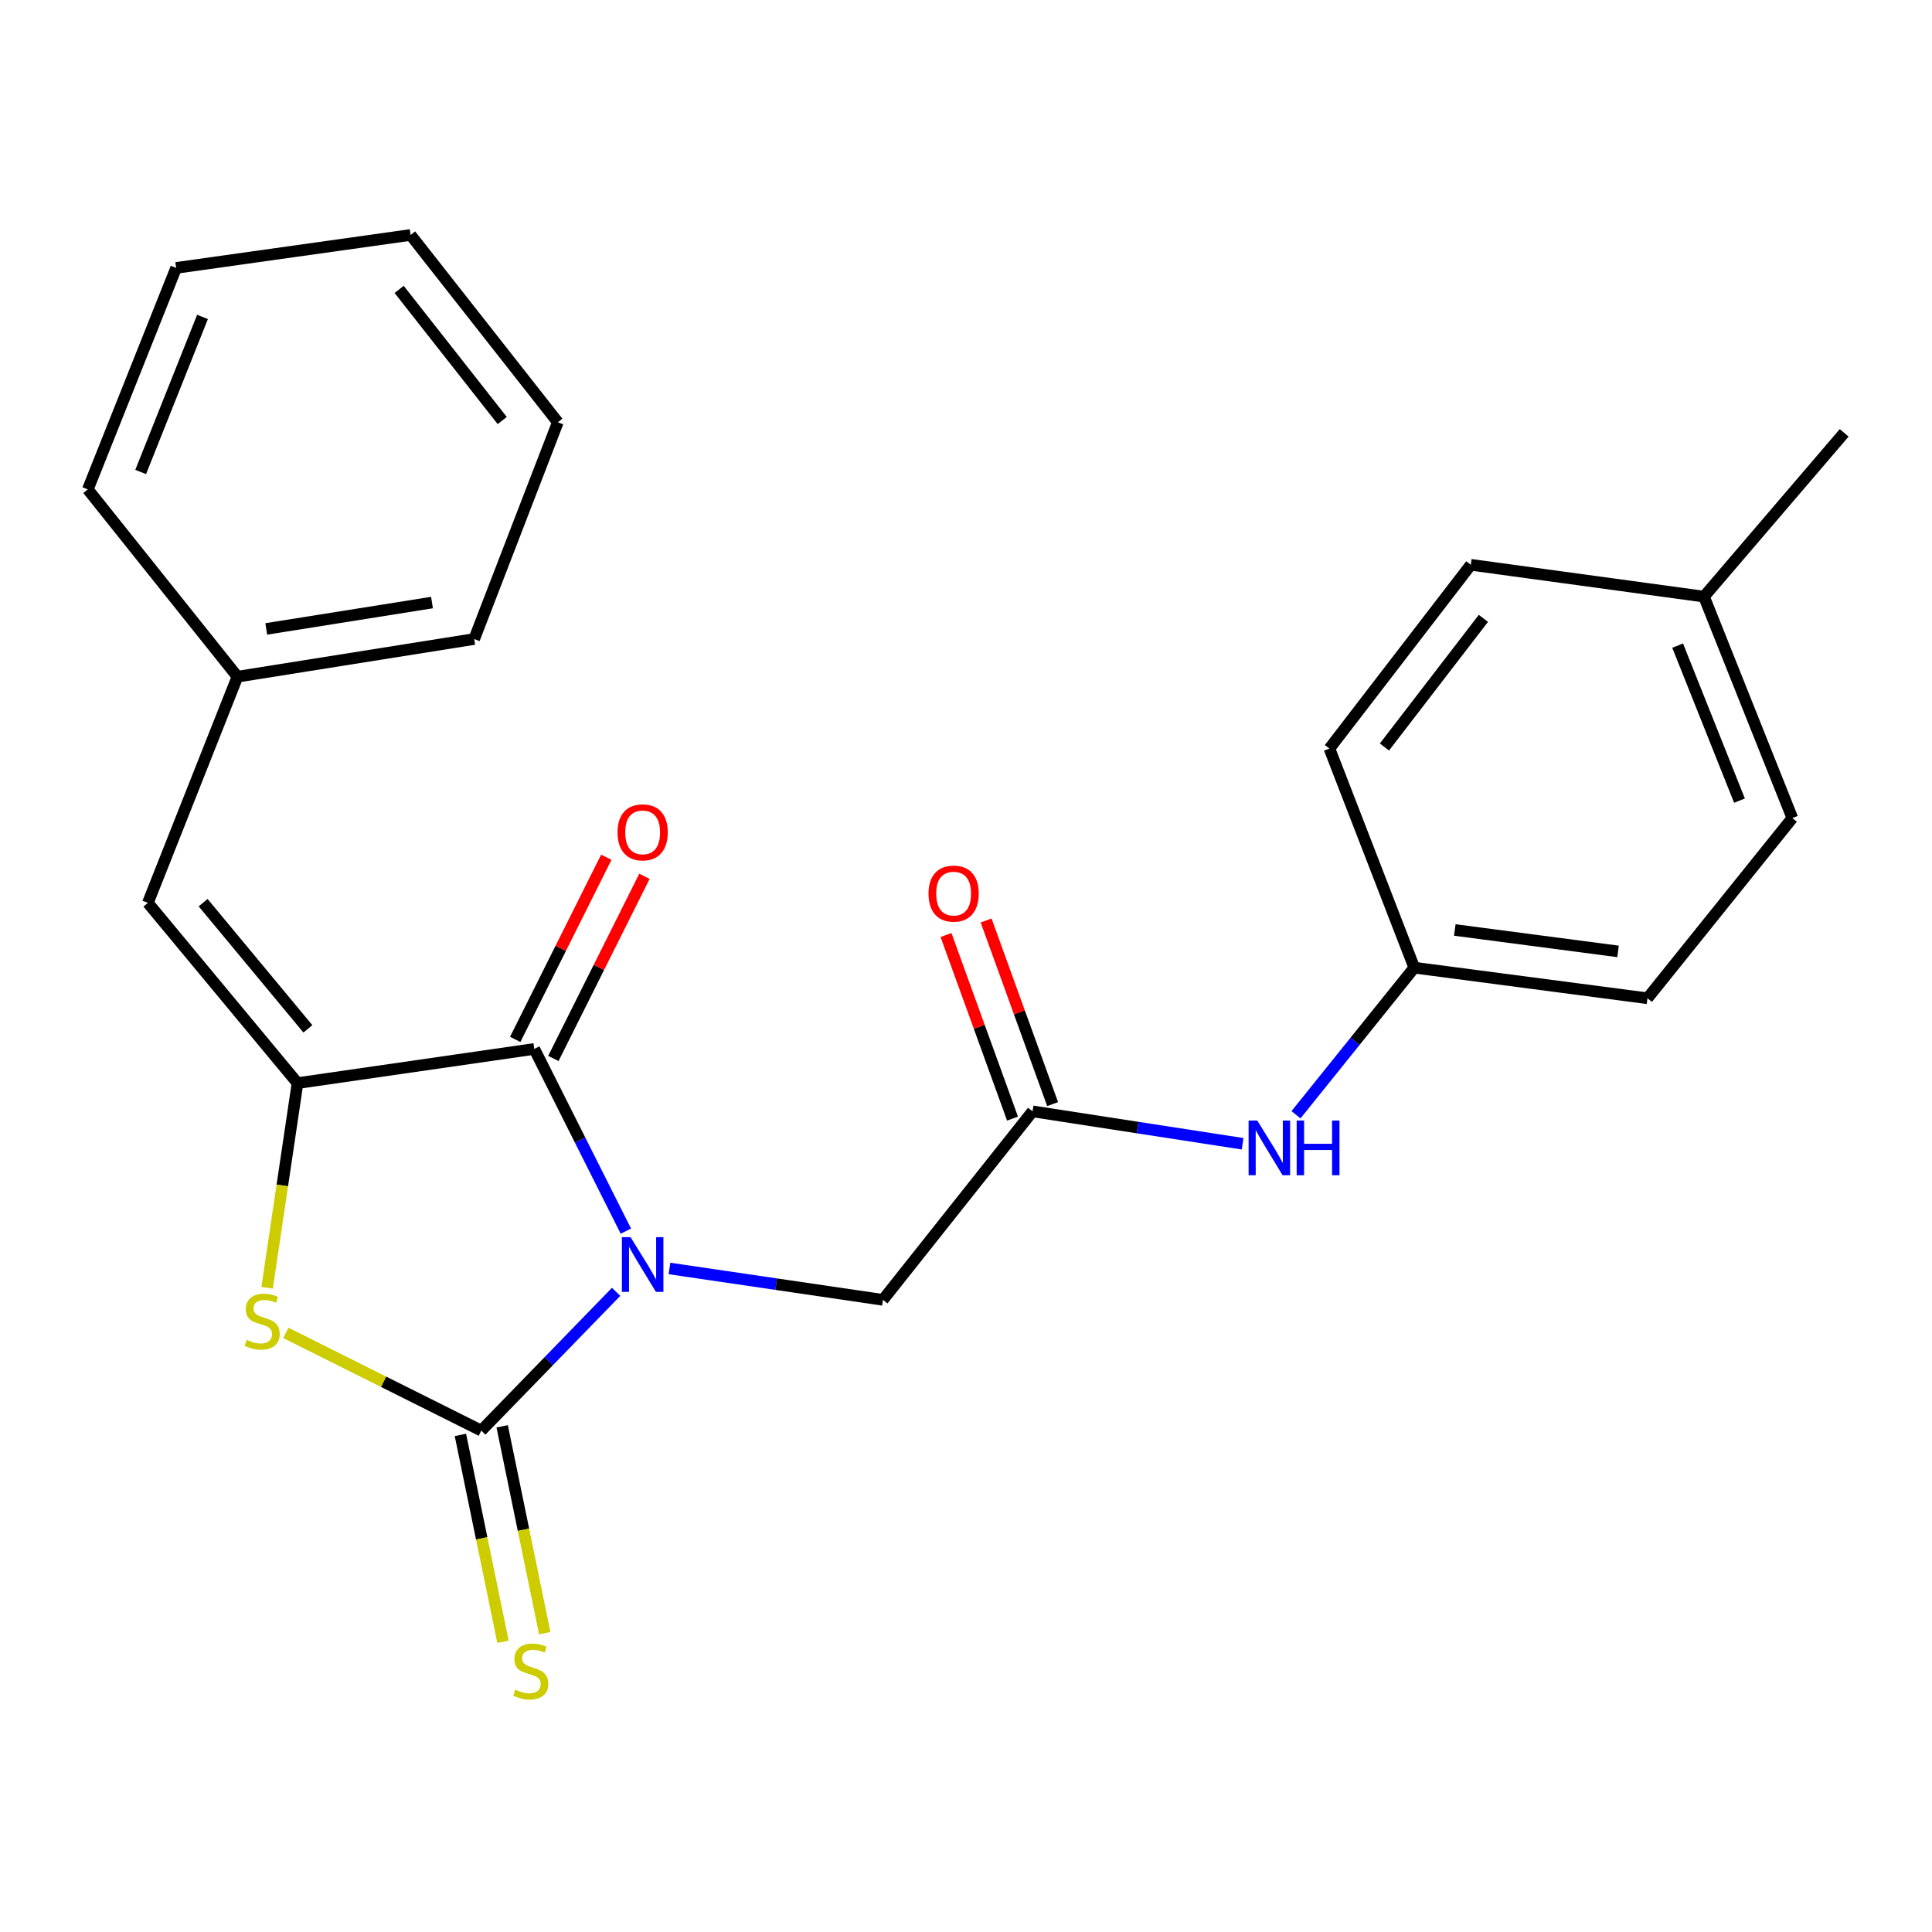 <?xml version='1.0' encoding='iso-8859-1'?>
<svg version='1.1' baseProfile='full'
              xmlns='http://www.w3.org/2000/svg'
                      xmlns:rdkit='http://www.rdkit.org/xml'
                      xmlns:xlink='http://www.w3.org/1999/xlink'
                  xml:space='preserve'
width='1000px' height='1000px' viewBox='0 0 1000 1000'>
<!-- END OF HEADER -->
<rect style='opacity:1.0;fill:#FFFFFF;stroke:none' width='1000' height='1000' x='0' y='0'> </rect>
<path class='bond-0' d='M 318.901,668.655 L 284.008,704.567' style='fill:none;fill-rule:evenodd;stroke:#0000FF;stroke-width:6px;stroke-linecap:butt;stroke-linejoin:miter;stroke-opacity:1' />
<path class='bond-0' d='M 284.008,704.567 L 249.115,740.479' style='fill:none;fill-rule:evenodd;stroke:#000000;stroke-width:6px;stroke-linecap:butt;stroke-linejoin:miter;stroke-opacity:1' />
<path class='bond-1' d='M 323.95,637.234 L 300.249,590.08' style='fill:none;fill-rule:evenodd;stroke:#0000FF;stroke-width:6px;stroke-linecap:butt;stroke-linejoin:miter;stroke-opacity:1' />
<path class='bond-1' d='M 300.249,590.08 L 276.547,542.925' style='fill:none;fill-rule:evenodd;stroke:#000000;stroke-width:6px;stroke-linecap:butt;stroke-linejoin:miter;stroke-opacity:1' />
<path class='bond-5' d='M 346.52,656.558 L 401.763,664.679' style='fill:none;fill-rule:evenodd;stroke:#0000FF;stroke-width:6px;stroke-linecap:butt;stroke-linejoin:miter;stroke-opacity:1' />
<path class='bond-5' d='M 401.763,664.679 L 457.007,672.801' style='fill:none;fill-rule:evenodd;stroke:#000000;stroke-width:6px;stroke-linecap:butt;stroke-linejoin:miter;stroke-opacity:1' />
<path class='bond-3' d='M 249.115,740.479 L 198.531,715.19' style='fill:none;fill-rule:evenodd;stroke:#000000;stroke-width:6px;stroke-linecap:butt;stroke-linejoin:miter;stroke-opacity:1' />
<path class='bond-3' d='M 198.531,715.19 L 147.947,689.9' style='fill:none;fill-rule:evenodd;stroke:#CCCC00;stroke-width:6px;stroke-linecap:butt;stroke-linejoin:miter;stroke-opacity:1' />
<path class='bond-7' d='M 238.305,742.704 L 249.328,796.248' style='fill:none;fill-rule:evenodd;stroke:#000000;stroke-width:6px;stroke-linecap:butt;stroke-linejoin:miter;stroke-opacity:1' />
<path class='bond-7' d='M 249.328,796.248 L 260.35,849.791' style='fill:none;fill-rule:evenodd;stroke:#CCCC00;stroke-width:6px;stroke-linecap:butt;stroke-linejoin:miter;stroke-opacity:1' />
<path class='bond-7' d='M 259.925,738.254 L 270.947,791.797' style='fill:none;fill-rule:evenodd;stroke:#000000;stroke-width:6px;stroke-linecap:butt;stroke-linejoin:miter;stroke-opacity:1' />
<path class='bond-7' d='M 270.947,791.797 L 281.97,845.341' style='fill:none;fill-rule:evenodd;stroke:#CCCC00;stroke-width:6px;stroke-linecap:butt;stroke-linejoin:miter;stroke-opacity:1' />
<path class='bond-2' d='M 276.547,542.925 L 153.993,560.62' style='fill:none;fill-rule:evenodd;stroke:#000000;stroke-width:6px;stroke-linecap:butt;stroke-linejoin:miter;stroke-opacity:1' />
<path class='bond-9' d='M 286.419,547.861 L 309.99,500.719' style='fill:none;fill-rule:evenodd;stroke:#000000;stroke-width:6px;stroke-linecap:butt;stroke-linejoin:miter;stroke-opacity:1' />
<path class='bond-9' d='M 309.99,500.719 L 333.561,453.576' style='fill:none;fill-rule:evenodd;stroke:#FF0000;stroke-width:6px;stroke-linecap:butt;stroke-linejoin:miter;stroke-opacity:1' />
<path class='bond-9' d='M 266.676,537.99 L 290.247,490.847' style='fill:none;fill-rule:evenodd;stroke:#000000;stroke-width:6px;stroke-linecap:butt;stroke-linejoin:miter;stroke-opacity:1' />
<path class='bond-9' d='M 290.247,490.847 L 313.818,443.705' style='fill:none;fill-rule:evenodd;stroke:#FF0000;stroke-width:6px;stroke-linecap:butt;stroke-linejoin:miter;stroke-opacity:1' />
<path class='bond-4' d='M 153.993,560.62 L 76.541,467.325' style='fill:none;fill-rule:evenodd;stroke:#000000;stroke-width:6px;stroke-linecap:butt;stroke-linejoin:miter;stroke-opacity:1' />
<path class='bond-4' d='M 159.358,532.527 L 105.142,467.22' style='fill:none;fill-rule:evenodd;stroke:#000000;stroke-width:6px;stroke-linecap:butt;stroke-linejoin:miter;stroke-opacity:1' />
<path class='bond-24' d='M 153.993,560.62 L 146.125,613.582' style='fill:none;fill-rule:evenodd;stroke:#000000;stroke-width:6px;stroke-linecap:butt;stroke-linejoin:miter;stroke-opacity:1' />
<path class='bond-24' d='M 146.125,613.582 L 138.257,666.543' style='fill:none;fill-rule:evenodd;stroke:#CCCC00;stroke-width:6px;stroke-linecap:butt;stroke-linejoin:miter;stroke-opacity:1' />
<path class='bond-12' d='M 76.541,467.325 L 122.906,350.252' style='fill:none;fill-rule:evenodd;stroke:#000000;stroke-width:6px;stroke-linecap:butt;stroke-linejoin:miter;stroke-opacity:1' />
<path class='bond-6' d='M 457.007,672.801 L 534.458,575.238' style='fill:none;fill-rule:evenodd;stroke:#000000;stroke-width:6px;stroke-linecap:butt;stroke-linejoin:miter;stroke-opacity:1' />
<path class='bond-8' d='M 534.458,575.238 L 588.816,583.625' style='fill:none;fill-rule:evenodd;stroke:#000000;stroke-width:6px;stroke-linecap:butt;stroke-linejoin:miter;stroke-opacity:1' />
<path class='bond-8' d='M 588.816,583.625 L 643.173,592.012' style='fill:none;fill-rule:evenodd;stroke:#0000FF;stroke-width:6px;stroke-linecap:butt;stroke-linejoin:miter;stroke-opacity:1' />
<path class='bond-10' d='M 544.835,571.479 L 527.622,523.962' style='fill:none;fill-rule:evenodd;stroke:#000000;stroke-width:6px;stroke-linecap:butt;stroke-linejoin:miter;stroke-opacity:1' />
<path class='bond-10' d='M 527.622,523.962 L 510.409,476.445' style='fill:none;fill-rule:evenodd;stroke:#FF0000;stroke-width:6px;stroke-linecap:butt;stroke-linejoin:miter;stroke-opacity:1' />
<path class='bond-10' d='M 524.082,578.997 L 506.869,531.48' style='fill:none;fill-rule:evenodd;stroke:#000000;stroke-width:6px;stroke-linecap:butt;stroke-linejoin:miter;stroke-opacity:1' />
<path class='bond-10' d='M 506.869,531.48 L 489.655,483.963' style='fill:none;fill-rule:evenodd;stroke:#FF0000;stroke-width:6px;stroke-linecap:butt;stroke-linejoin:miter;stroke-opacity:1' />
<path class='bond-11' d='M 670.806,576.994 L 701.415,538.929' style='fill:none;fill-rule:evenodd;stroke:#0000FF;stroke-width:6px;stroke-linecap:butt;stroke-linejoin:miter;stroke-opacity:1' />
<path class='bond-11' d='M 701.415,538.929 L 732.025,500.864' style='fill:none;fill-rule:evenodd;stroke:#000000;stroke-width:6px;stroke-linecap:butt;stroke-linejoin:miter;stroke-opacity:1' />
<path class='bond-14' d='M 732.025,500.864 L 688.111,387.457' style='fill:none;fill-rule:evenodd;stroke:#000000;stroke-width:6px;stroke-linecap:butt;stroke-linejoin:miter;stroke-opacity:1' />
<path class='bond-15' d='M 732.025,500.864 L 852.727,516.707' style='fill:none;fill-rule:evenodd;stroke:#000000;stroke-width:6px;stroke-linecap:butt;stroke-linejoin:miter;stroke-opacity:1' />
<path class='bond-15' d='M 753.003,481.355 L 837.495,492.446' style='fill:none;fill-rule:evenodd;stroke:#000000;stroke-width:6px;stroke-linecap:butt;stroke-linejoin:miter;stroke-opacity:1' />
<path class='bond-18' d='M 122.906,350.252 L 245.449,330.754' style='fill:none;fill-rule:evenodd;stroke:#000000;stroke-width:6px;stroke-linecap:butt;stroke-linejoin:miter;stroke-opacity:1' />
<path class='bond-18' d='M 137.819,325.529 L 223.599,311.88' style='fill:none;fill-rule:evenodd;stroke:#000000;stroke-width:6px;stroke-linecap:butt;stroke-linejoin:miter;stroke-opacity:1' />
<path class='bond-19' d='M 122.906,350.252 L 45.455,253.315' style='fill:none;fill-rule:evenodd;stroke:#000000;stroke-width:6px;stroke-linecap:butt;stroke-linejoin:miter;stroke-opacity:1' />
<path class='bond-13' d='M 881.986,308.804 L 927.714,423.424' style='fill:none;fill-rule:evenodd;stroke:#000000;stroke-width:6px;stroke-linecap:butt;stroke-linejoin:miter;stroke-opacity:1' />
<path class='bond-13' d='M 868.344,334.176 L 900.354,414.41' style='fill:none;fill-rule:evenodd;stroke:#000000;stroke-width:6px;stroke-linecap:butt;stroke-linejoin:miter;stroke-opacity:1' />
<path class='bond-20' d='M 881.986,308.804 L 954.545,224.043' style='fill:none;fill-rule:evenodd;stroke:#000000;stroke-width:6px;stroke-linecap:butt;stroke-linejoin:miter;stroke-opacity:1' />
<path class='bond-25' d='M 881.986,308.804 L 761.284,292.335' style='fill:none;fill-rule:evenodd;stroke:#000000;stroke-width:6px;stroke-linecap:butt;stroke-linejoin:miter;stroke-opacity:1' />
<path class='bond-17' d='M 688.111,387.457 L 761.284,292.335' style='fill:none;fill-rule:evenodd;stroke:#000000;stroke-width:6px;stroke-linecap:butt;stroke-linejoin:miter;stroke-opacity:1' />
<path class='bond-17' d='M 716.583,386.647 L 767.803,320.061' style='fill:none;fill-rule:evenodd;stroke:#000000;stroke-width:6px;stroke-linecap:butt;stroke-linejoin:miter;stroke-opacity:1' />
<path class='bond-16' d='M 852.727,516.707 L 927.714,423.424' style='fill:none;fill-rule:evenodd;stroke:#000000;stroke-width:6px;stroke-linecap:butt;stroke-linejoin:miter;stroke-opacity:1' />
<path class='bond-21' d='M 245.449,330.754 L 288.736,218.562' style='fill:none;fill-rule:evenodd;stroke:#000000;stroke-width:6px;stroke-linecap:butt;stroke-linejoin:miter;stroke-opacity:1' />
<path class='bond-22' d='M 45.455,253.315 L 91.17,138.67' style='fill:none;fill-rule:evenodd;stroke:#000000;stroke-width:6px;stroke-linecap:butt;stroke-linejoin:miter;stroke-opacity:1' />
<path class='bond-22' d='M 72.815,244.294 L 104.816,164.042' style='fill:none;fill-rule:evenodd;stroke:#000000;stroke-width:6px;stroke-linecap:butt;stroke-linejoin:miter;stroke-opacity:1' />
<path class='bond-26' d='M 288.736,218.562 L 212.523,121.612' style='fill:none;fill-rule:evenodd;stroke:#000000;stroke-width:6px;stroke-linecap:butt;stroke-linejoin:miter;stroke-opacity:1' />
<path class='bond-26' d='M 259.951,217.661 L 206.602,149.796' style='fill:none;fill-rule:evenodd;stroke:#000000;stroke-width:6px;stroke-linecap:butt;stroke-linejoin:miter;stroke-opacity:1' />
<path class='bond-23' d='M 91.17,138.67 L 212.523,121.612' style='fill:none;fill-rule:evenodd;stroke:#000000;stroke-width:6px;stroke-linecap:butt;stroke-linejoin:miter;stroke-opacity:1' />
<path  class='atom-0' d='M 326.377 640.357
L 335.657 655.357
Q 336.577 656.837, 338.057 659.517
Q 339.537 662.197, 339.617 662.357
L 339.617 640.357
L 343.377 640.357
L 343.377 668.677
L 339.497 668.677
L 329.537 652.277
Q 328.377 650.357, 327.137 648.157
Q 325.937 645.957, 325.577 645.277
L 325.577 668.677
L 321.897 668.677
L 321.897 640.357
L 326.377 640.357
' fill='#0000FF'/>
<path  class='atom-4' d='M 127.697 693.496
Q 128.017 693.616, 129.337 694.176
Q 130.657 694.736, 132.097 695.096
Q 133.577 695.416, 135.017 695.416
Q 137.697 695.416, 139.257 694.136
Q 140.817 692.816, 140.817 690.536
Q 140.817 688.976, 140.017 688.016
Q 139.257 687.056, 138.057 686.536
Q 136.857 686.016, 134.857 685.416
Q 132.337 684.656, 130.817 683.936
Q 129.337 683.216, 128.257 681.696
Q 127.217 680.176, 127.217 677.616
Q 127.217 674.056, 129.617 671.856
Q 132.057 669.656, 136.857 669.656
Q 140.137 669.656, 143.857 671.216
L 142.937 674.296
Q 139.537 672.896, 136.977 672.896
Q 134.217 672.896, 132.697 674.056
Q 131.177 675.176, 131.217 677.136
Q 131.217 678.656, 131.977 679.576
Q 132.777 680.496, 133.897 681.016
Q 135.057 681.536, 136.977 682.136
Q 139.537 682.936, 141.057 683.736
Q 142.577 684.536, 143.657 686.176
Q 144.777 687.776, 144.777 690.536
Q 144.777 694.456, 142.137 696.576
Q 139.537 698.656, 135.177 698.656
Q 132.657 698.656, 130.737 698.096
Q 128.857 697.576, 126.617 696.656
L 127.697 693.496
' fill='#CCCC00'/>
<path  class='atom-8' d='M 266.72 874.581
Q 267.04 874.701, 268.36 875.261
Q 269.68 875.821, 271.12 876.181
Q 272.6 876.501, 274.04 876.501
Q 276.72 876.501, 278.28 875.221
Q 279.84 873.901, 279.84 871.621
Q 279.84 870.061, 279.04 869.101
Q 278.28 868.141, 277.08 867.621
Q 275.88 867.101, 273.88 866.501
Q 271.36 865.741, 269.84 865.021
Q 268.36 864.301, 267.28 862.781
Q 266.24 861.261, 266.24 858.701
Q 266.24 855.141, 268.64 852.941
Q 271.08 850.741, 275.88 850.741
Q 279.16 850.741, 282.88 852.301
L 281.96 855.381
Q 278.56 853.981, 276 853.981
Q 273.24 853.981, 271.72 855.141
Q 270.2 856.261, 270.24 858.221
Q 270.24 859.741, 271 860.661
Q 271.8 861.581, 272.92 862.101
Q 274.08 862.621, 276 863.221
Q 278.56 864.021, 280.08 864.821
Q 281.6 865.621, 282.68 867.261
Q 283.8 868.861, 283.8 871.621
Q 283.8 875.541, 281.16 877.661
Q 278.56 879.741, 274.2 879.741
Q 271.68 879.741, 269.76 879.181
Q 267.88 878.661, 265.64 877.741
L 266.72 874.581
' fill='#CCCC00'/>
<path  class='atom-9' d='M 650.753 579.987
L 660.033 594.987
Q 660.953 596.467, 662.433 599.147
Q 663.913 601.827, 663.993 601.987
L 663.993 579.987
L 667.753 579.987
L 667.753 608.307
L 663.873 608.307
L 653.913 591.907
Q 652.753 589.987, 651.513 587.787
Q 650.313 585.587, 649.953 584.907
L 649.953 608.307
L 646.273 608.307
L 646.273 579.987
L 650.753 579.987
' fill='#0000FF'/>
<path  class='atom-9' d='M 671.153 579.987
L 674.993 579.987
L 674.993 592.027
L 689.473 592.027
L 689.473 579.987
L 693.313 579.987
L 693.313 608.307
L 689.473 608.307
L 689.473 595.227
L 674.993 595.227
L 674.993 608.307
L 671.153 608.307
L 671.153 579.987
' fill='#0000FF'/>
<path  class='atom-10' d='M 319.637 430.825
Q 319.637 424.025, 322.997 420.225
Q 326.357 416.425, 332.637 416.425
Q 338.917 416.425, 342.277 420.225
Q 345.637 424.025, 345.637 430.825
Q 345.637 437.705, 342.237 441.625
Q 338.837 445.505, 332.637 445.505
Q 326.397 445.505, 322.997 441.625
Q 319.637 437.745, 319.637 430.825
M 332.637 442.305
Q 336.957 442.305, 339.277 439.425
Q 341.637 436.505, 341.637 430.825
Q 341.637 425.265, 339.277 422.465
Q 336.957 419.625, 332.637 419.625
Q 328.317 419.625, 325.957 422.425
Q 323.637 425.225, 323.637 430.825
Q 323.637 436.545, 325.957 439.425
Q 328.317 442.305, 332.637 442.305
' fill='#FF0000'/>
<path  class='atom-11' d='M 480.599 462.524
Q 480.599 455.724, 483.959 451.924
Q 487.319 448.124, 493.599 448.124
Q 499.879 448.124, 503.239 451.924
Q 506.599 455.724, 506.599 462.524
Q 506.599 469.404, 503.199 473.324
Q 499.799 477.204, 493.599 477.204
Q 487.359 477.204, 483.959 473.324
Q 480.599 469.444, 480.599 462.524
M 493.599 474.004
Q 497.919 474.004, 500.239 471.124
Q 502.599 468.204, 502.599 462.524
Q 502.599 456.964, 500.239 454.164
Q 497.919 451.324, 493.599 451.324
Q 489.279 451.324, 486.919 454.124
Q 484.599 456.924, 484.599 462.524
Q 484.599 468.244, 486.919 471.124
Q 489.279 474.004, 493.599 474.004
' fill='#FF0000'/>
</svg>
